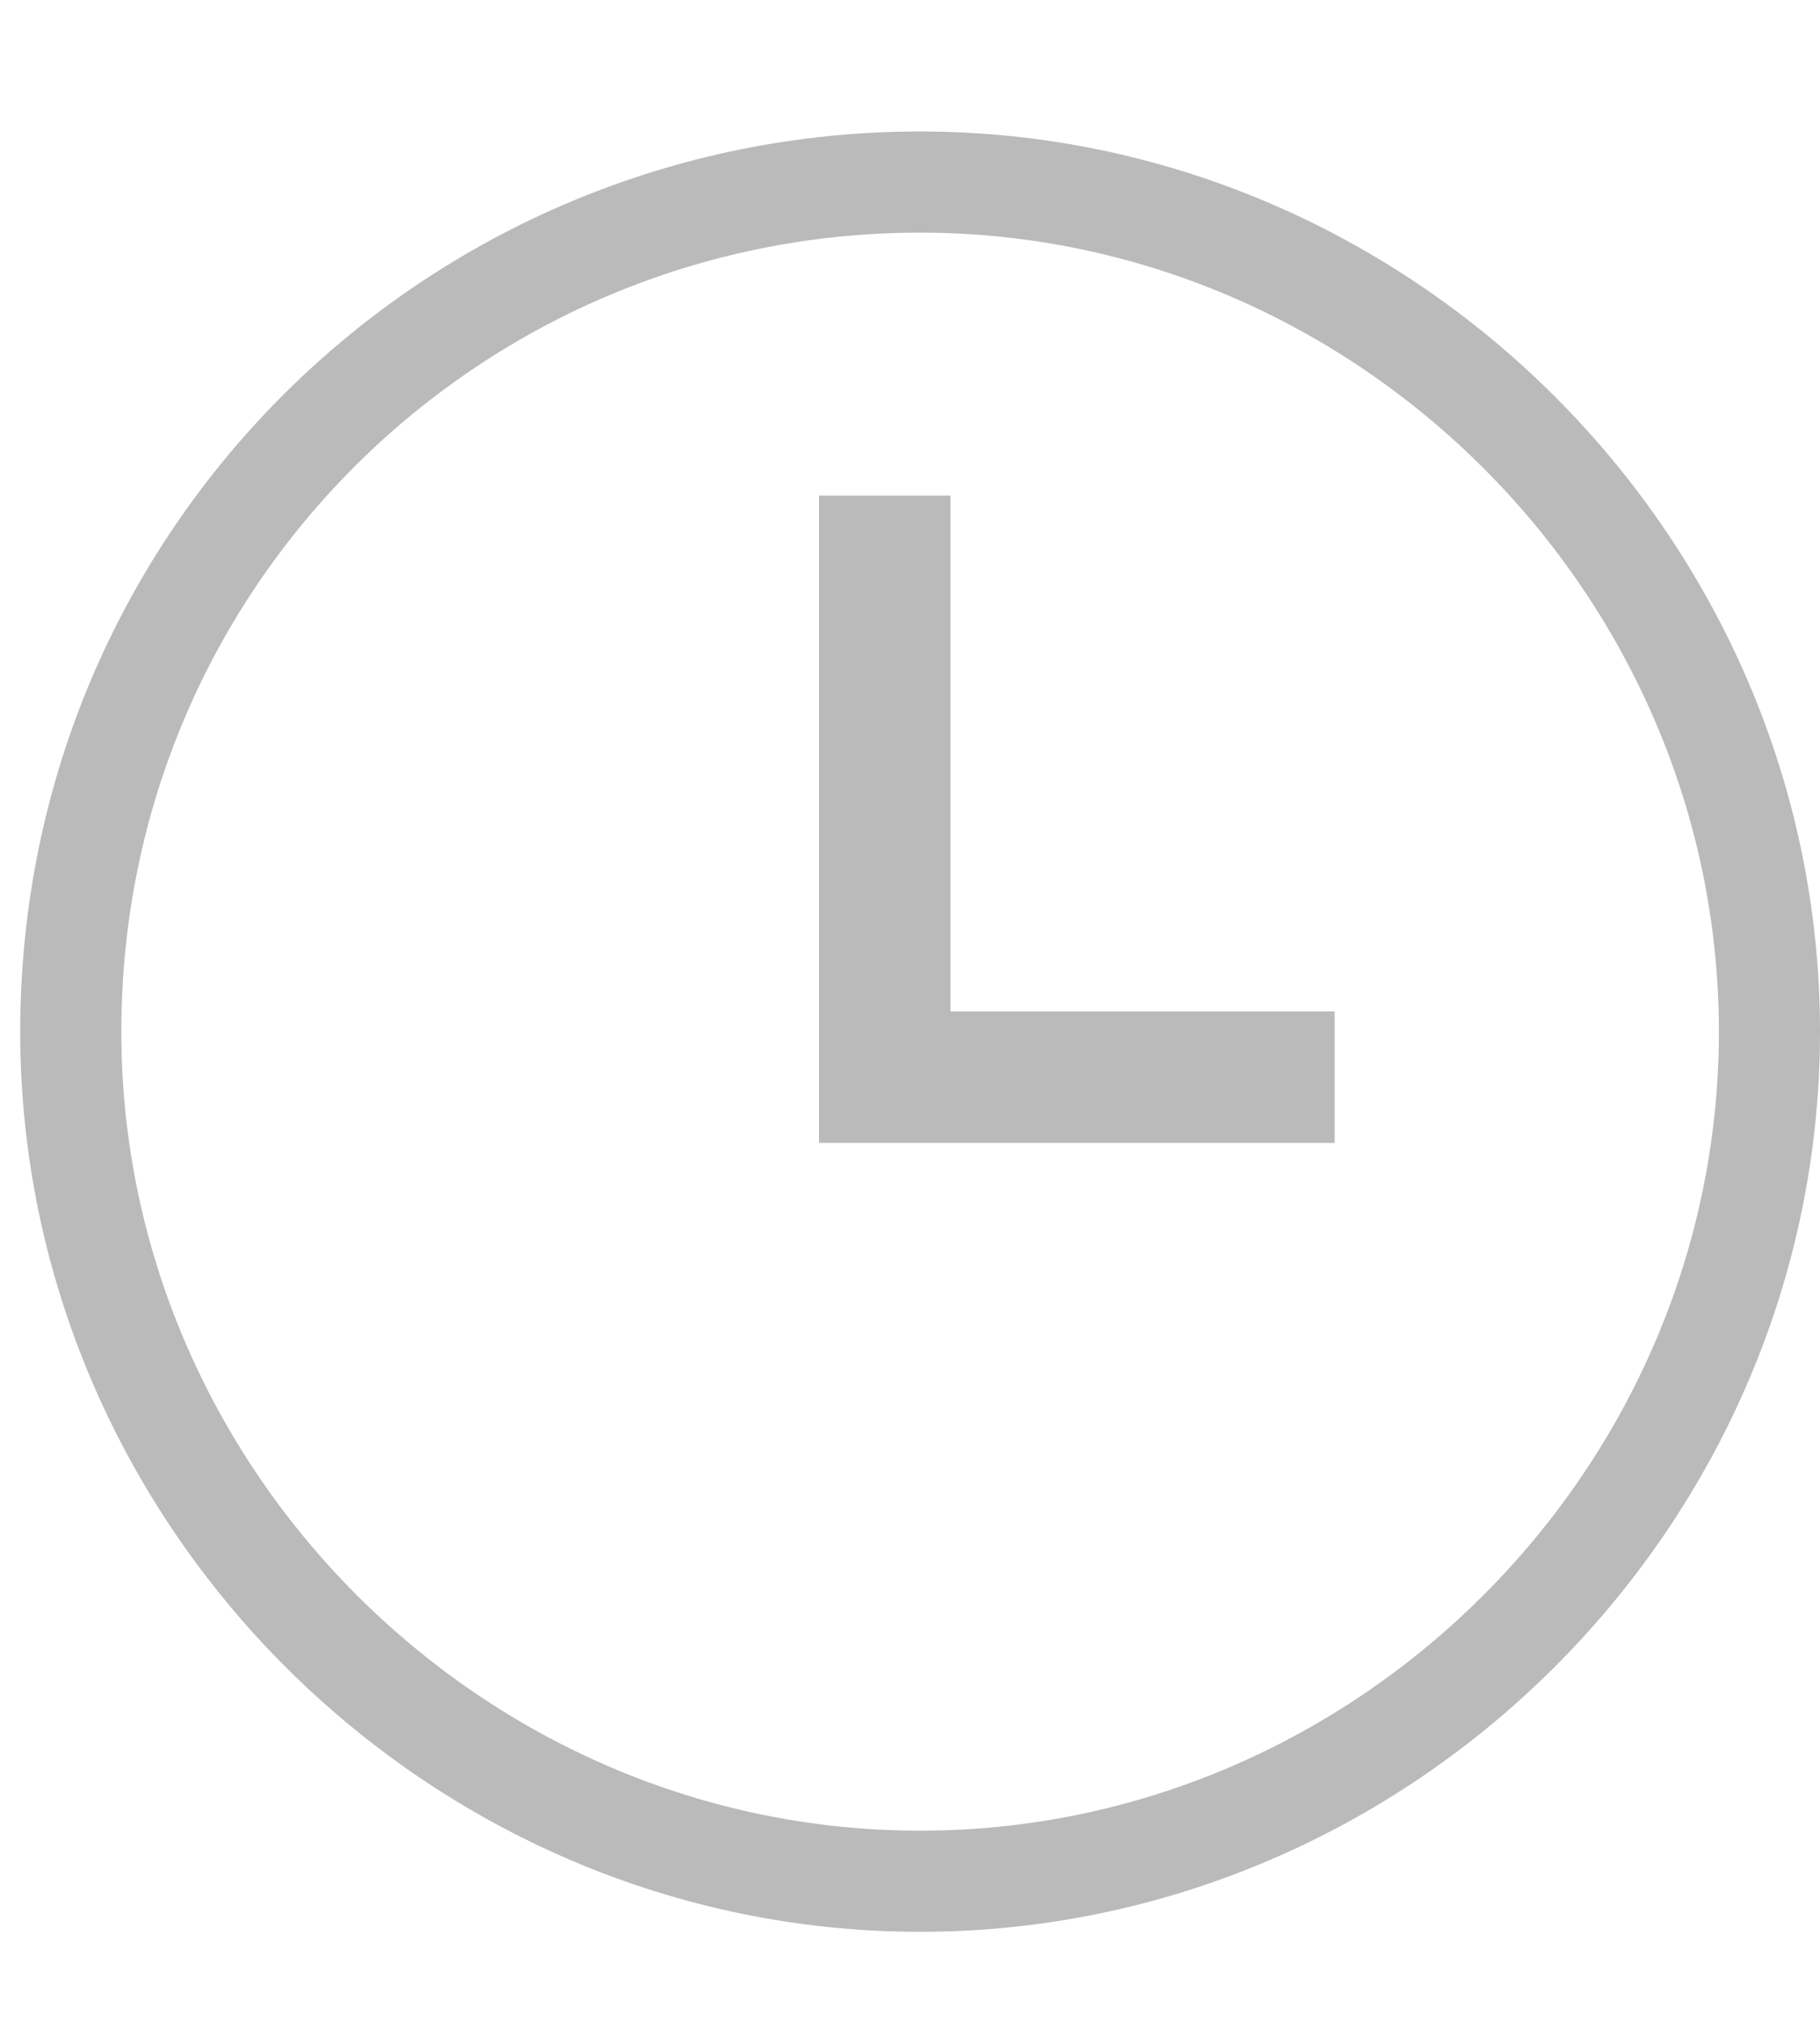 <?xml version="1.0" encoding="utf-8"?>
<!-- Generator: Adobe Illustrator 21.0.2, SVG Export Plug-In . SVG Version: 6.00 Build 0)  -->
<svg version="1.1" id="Layer_1" xmlns="http://www.w3.org/2000/svg" xmlns:xlink="http://www.w3.org/1999/xlink" x="0px" y="0px"
	 viewBox="0 0 18 20" style="enable-background:new 0 0 18 20;" xml:space="preserve">
<style type="text/css">
	.st0{fill-opacity:0;}
	.st1{fill:none;stroke:#BABABA;stroke-linejoin:round;}
	.st2{fill:#BABABA;enable-background:new    ;}
</style>
<g id="Group_84_copy">
	<g>
		<path class="st0" d="M9.1,1.8c4.6,0,8.4,3.8,8.4,8.4s-3.8,8.4-8.4,8.4s-8.4-3.8-8.4-8.4C0.7,5.5,4.5,1.8,9.1,1.8L9.1,1.8z"/>
		<path class="st1" d="M9.1,1.8c4.6,0,8.4,3.8,8.4,8.4s-3.8,8.4-8.4,8.4s-8.4-3.8-8.4-8.4C0.7,5.5,4.5,1.8,9.1,1.8L9.1,1.8z"/>
	</g>
	<path class="st2" d="M8.1,4.9h1.3v6.4H8.1V4.9z M8.1,10h5.1v1.3H8.1V10z"/>
</g>
</svg>
